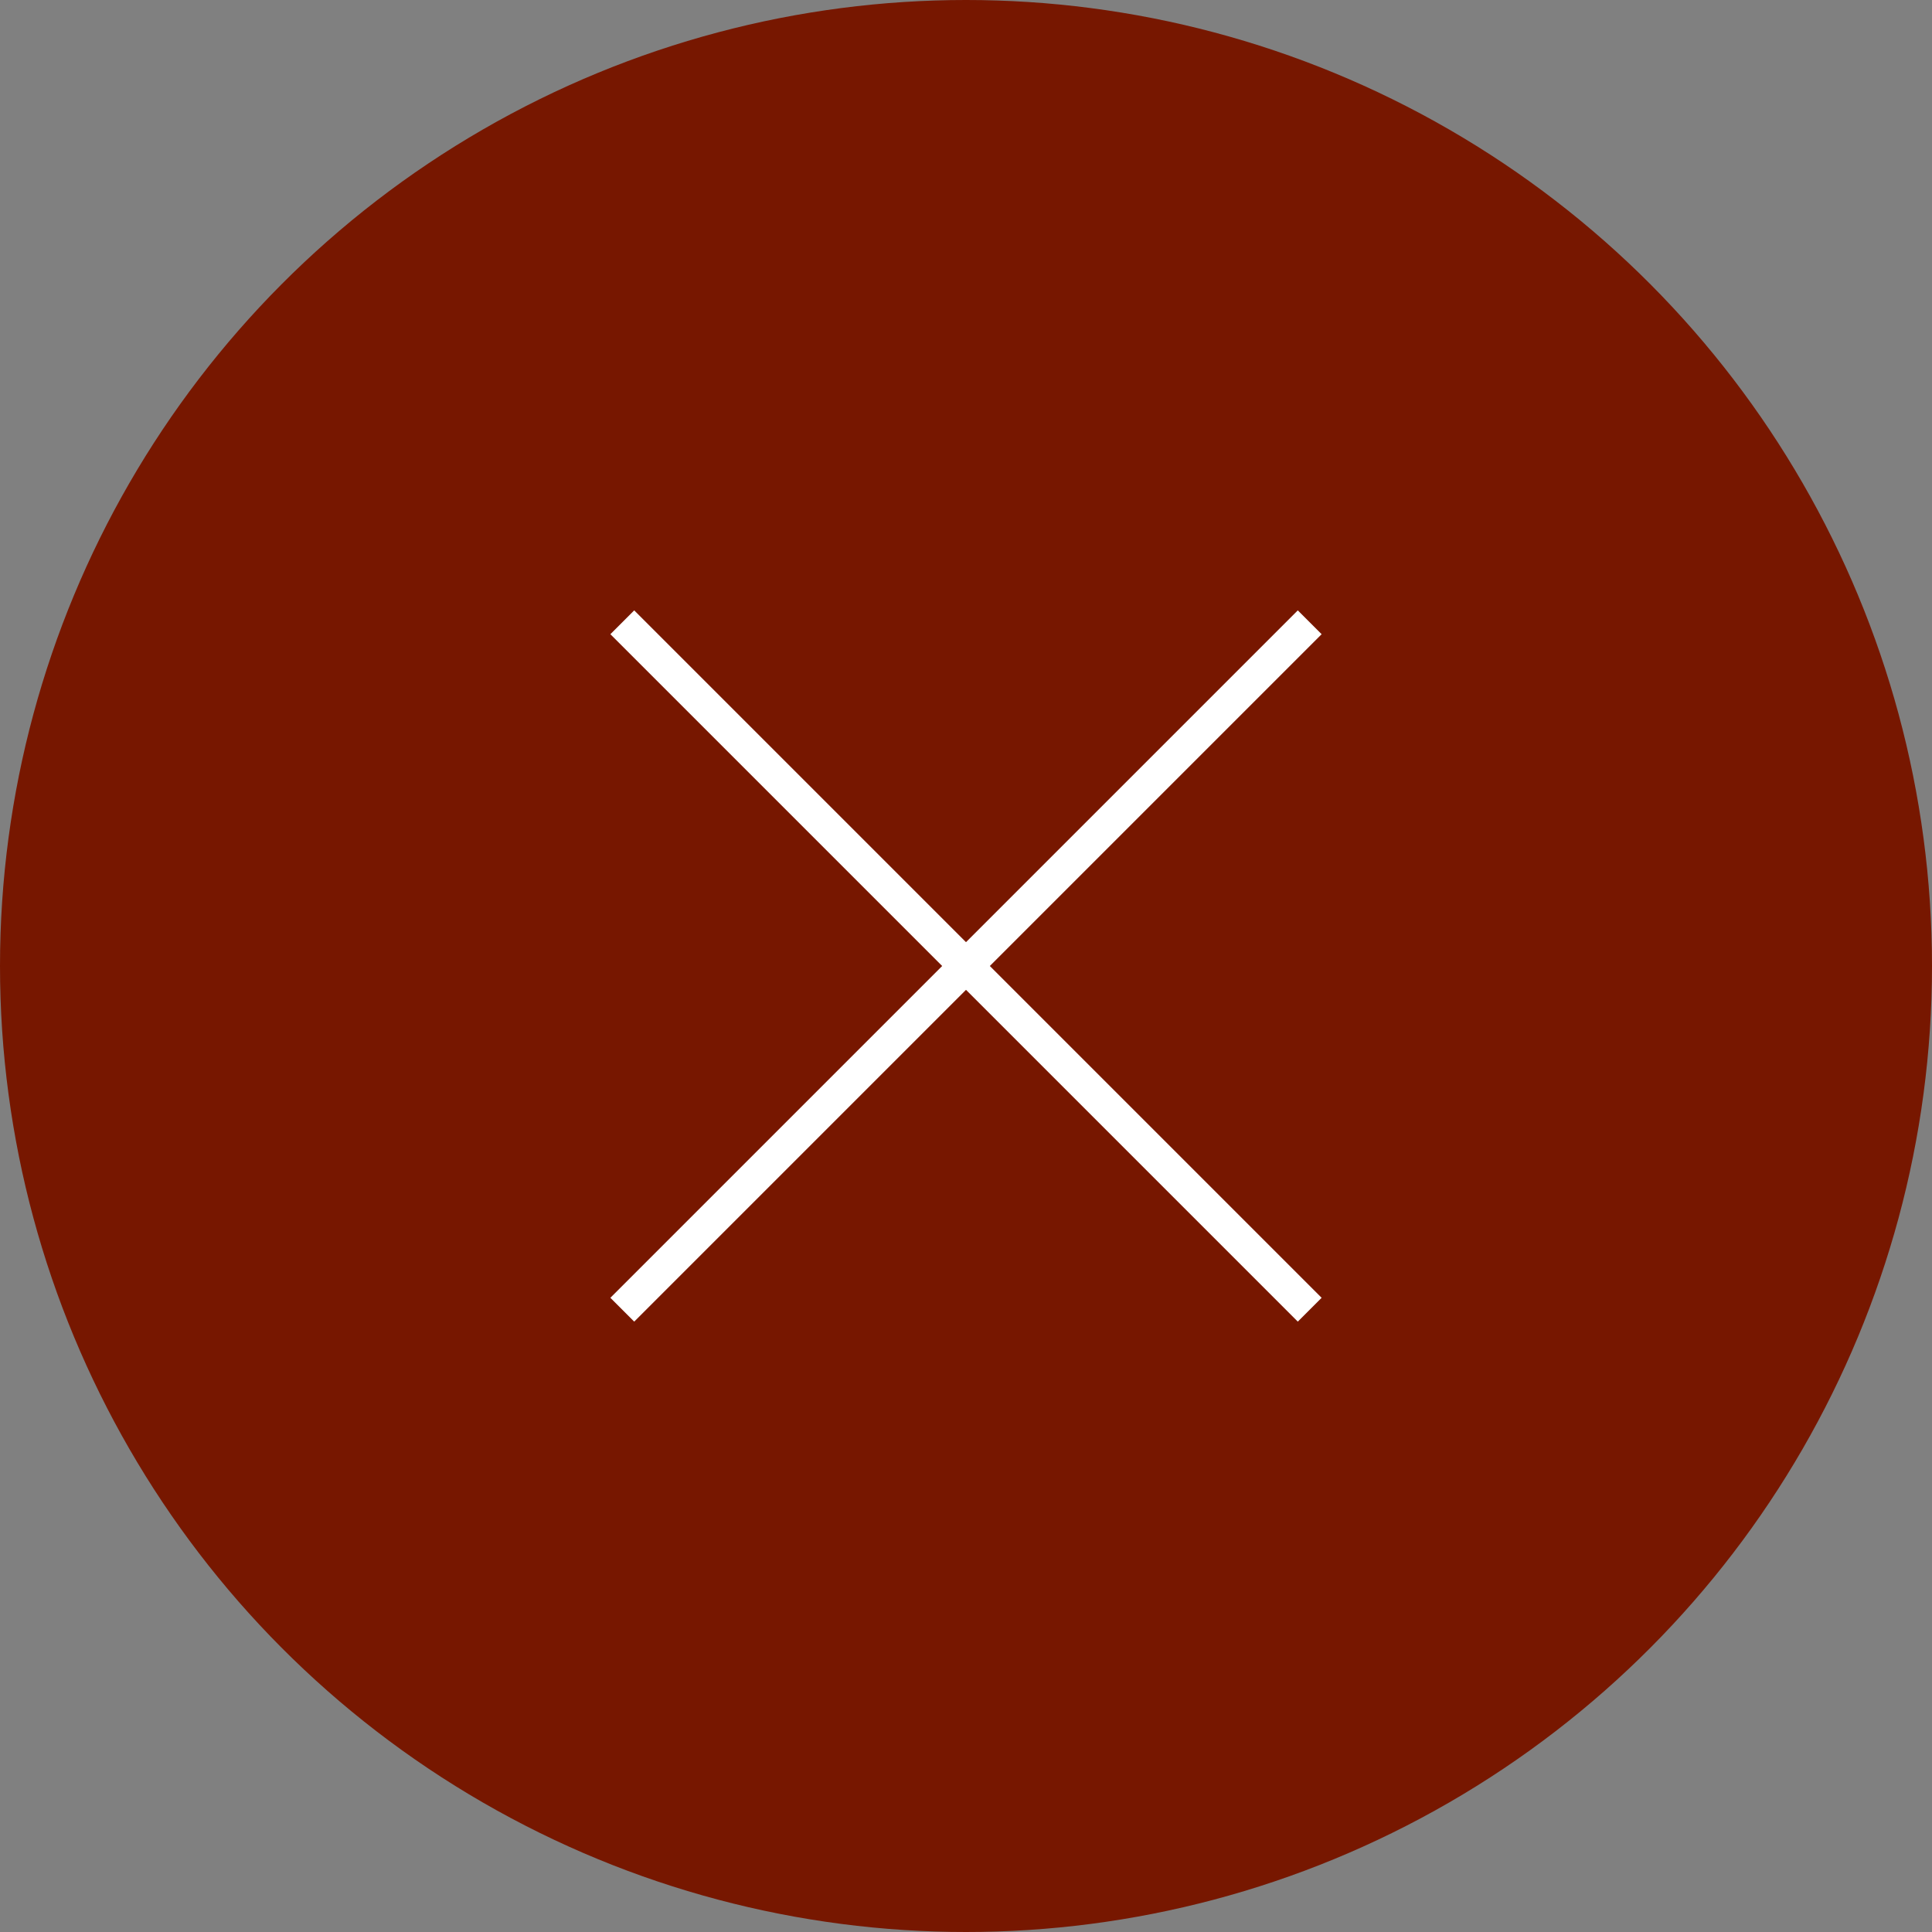 <?xml version="1.0" encoding="UTF-8"?>
<svg id="_レイヤー_2" data-name="レイヤー 2" xmlns="http://www.w3.org/2000/svg" viewBox="0 0 43 43">
  <rect x="0" y="0" width="43" height="43" fill="#808080" stroke="none"/>
  <defs>
    <style>
      .cls-1 {
        fill: #771700;
      }

      .cls-2 {
        fill: none;
        stroke: #fff;
        stroke-miterlimit: 10;
        stroke-width: .75px;
      }
    </style>
  </defs>
  <g id="text">
    <g>
      <circle class="cls-1" cx="21.5" cy="21.5" r="21.5"/>
      <g>
        <line class="cls-2" x1="13.85" y1="13.85" x2="29.15" y2="29.15"/>
        <line class="cls-2" x1="29.15" y1="13.85" x2="13.85" y2="29.15"/>
      </g>
    </g>
  </g>
</svg>